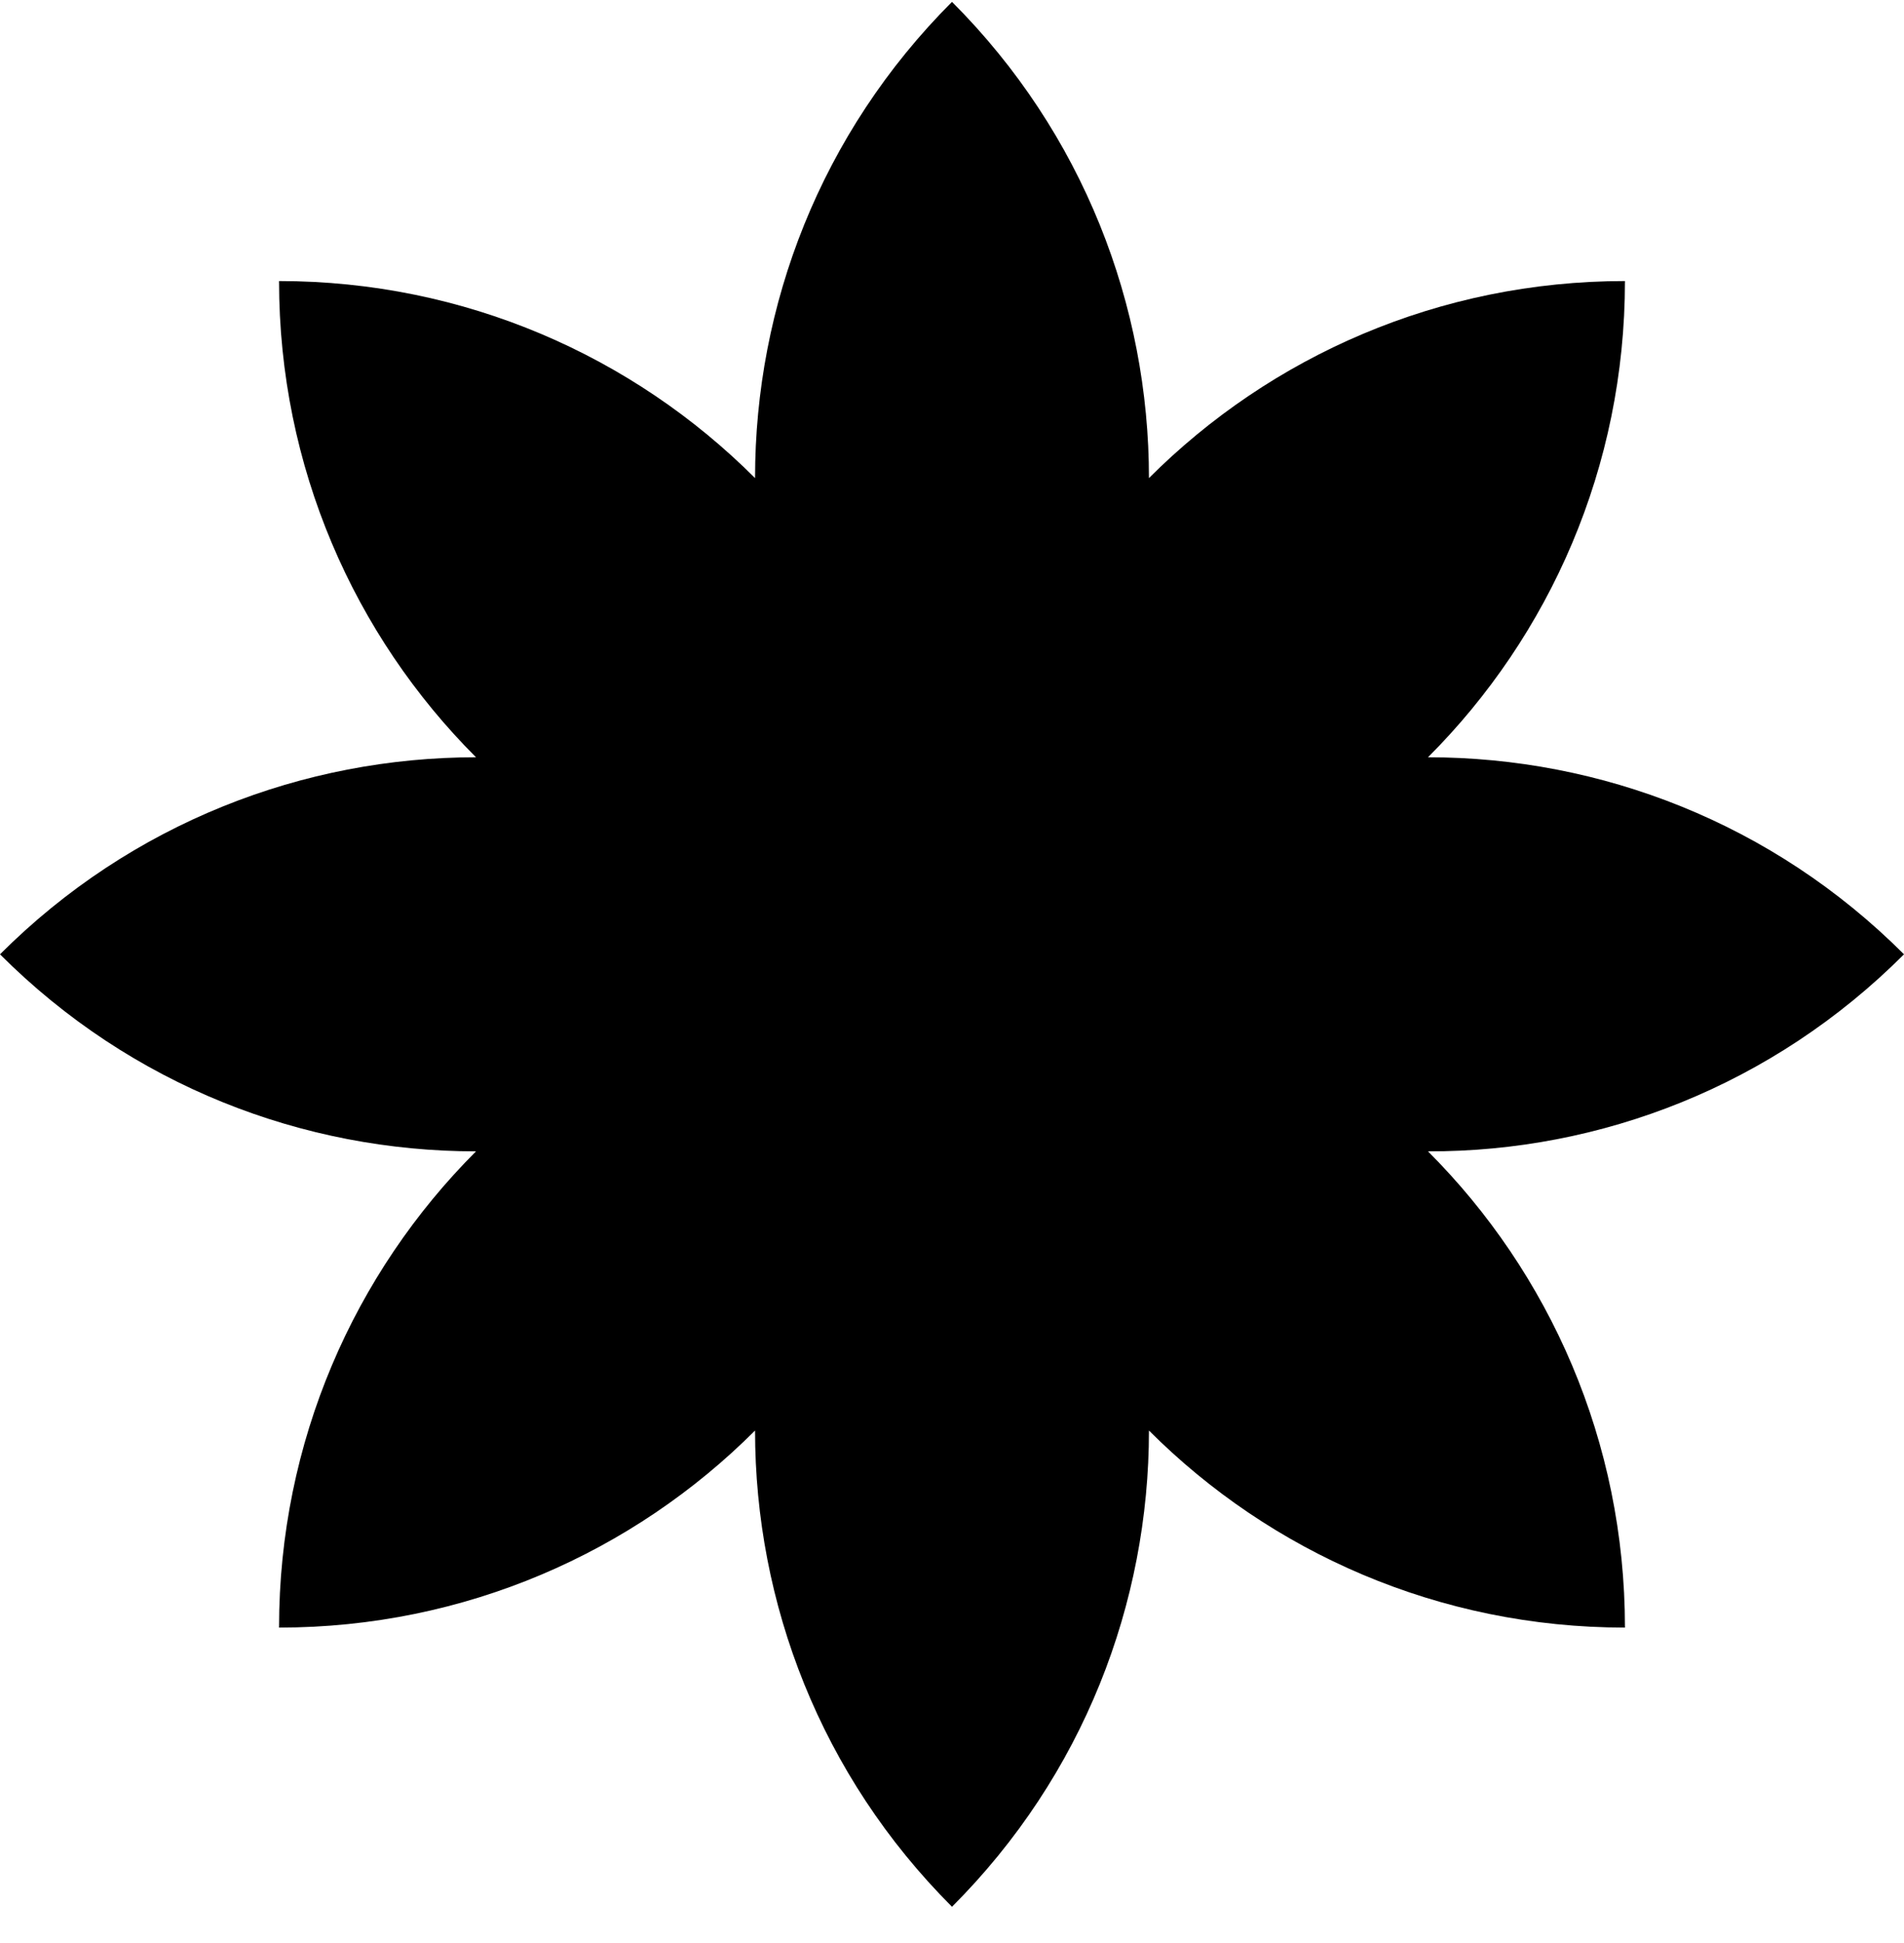 <svg width="50" height="51" viewBox="0 0 50 51" fill="none" xmlns="http://www.w3.org/2000/svg">
<path d="M50 25.049C46.548 21.597 42.03 19.877 37.5 19.877C40.698 16.68 42.672 12.259 42.672 7.377C37.791 7.377 33.37 9.352 30.172 12.549C30.172 8.031 28.452 3.501 25 0.049C21.548 3.501 19.828 8.019 19.828 12.549C16.63 9.352 12.209 7.377 7.328 7.377C7.328 12.259 9.302 16.68 12.5 19.877C7.982 19.877 3.452 21.597 0 25.049C3.452 28.501 7.97 30.221 12.5 30.221C9.302 33.419 7.328 37.84 7.328 42.721C12.209 42.721 16.63 40.747 19.828 37.549C19.828 42.079 21.548 46.597 25 50.049C28.452 46.597 30.172 42.079 30.172 37.549C33.37 40.747 37.791 42.721 42.672 42.721C42.672 37.84 40.698 33.419 37.5 30.221C42.03 30.233 46.548 28.501 50 25.049Z" fill="black"/>
</svg>
